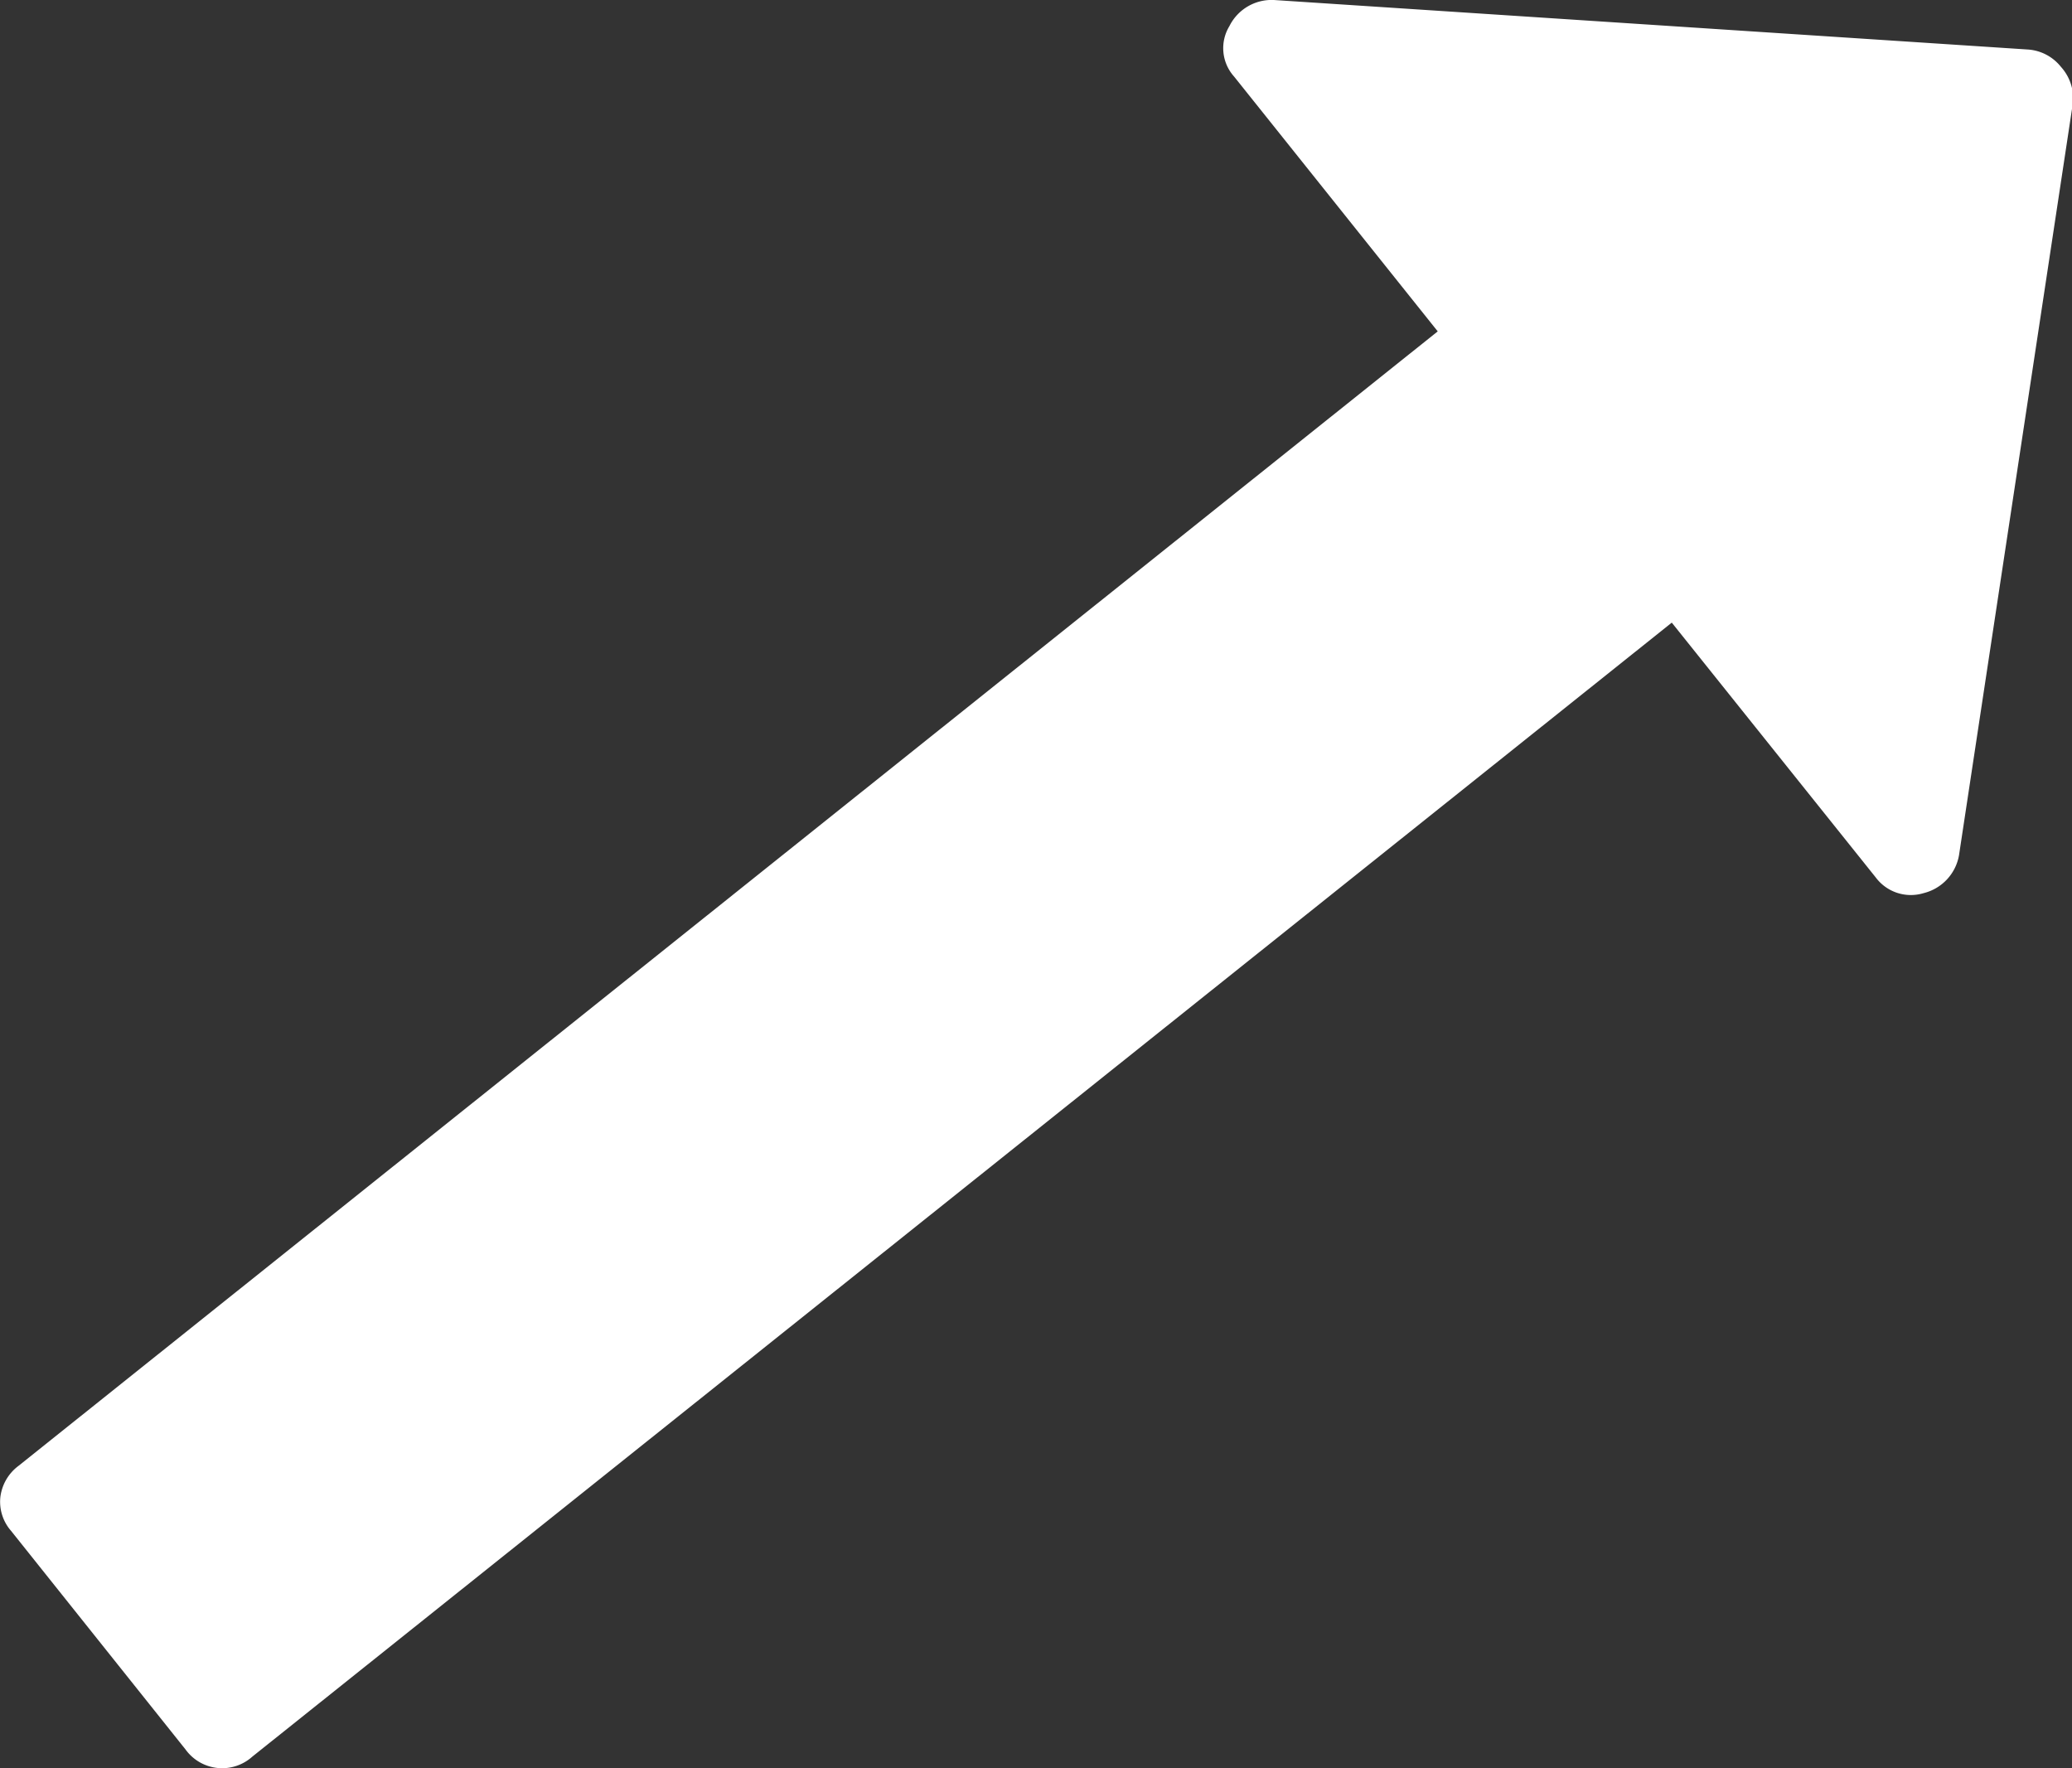 <svg xmlns="http://www.w3.org/2000/svg" viewBox="0 0 61.97 52.88">
  <rect x="0" y="0" width="61.97" height="52.88" fill="#333333" stroke="none"/>
  <defs>
    <style>
      .cls-1 {
        fill: #fff;
      }
    </style>
  </defs>
  <title>arrow3</title>
  <g id="Capa_2" data-name="Capa 2">
    <g id="Capa_1-2" data-name="Capa 1">
      <path class="cls-1" d="M36.77.78a1.27,1.27,0,0,0,.14,1.51L43,9.91.55,43.84a1.37,1.37,0,0,0-.54.94,1.32,1.32,0,0,0,.32,1l5.22,6.54a1.35,1.35,0,0,0,2,.21L50,18.62l6.1,7.62a1.31,1.31,0,0,0,1.43.47,1.42,1.42,0,0,0,1.06-1.13L62,3.06A1.41,1.41,0,0,0,61.64,2a1.38,1.38,0,0,0-1-.52L38.1,0A1.41,1.41,0,0,0,36.77.78Z"/>
    </g>
  </g>
</svg>
